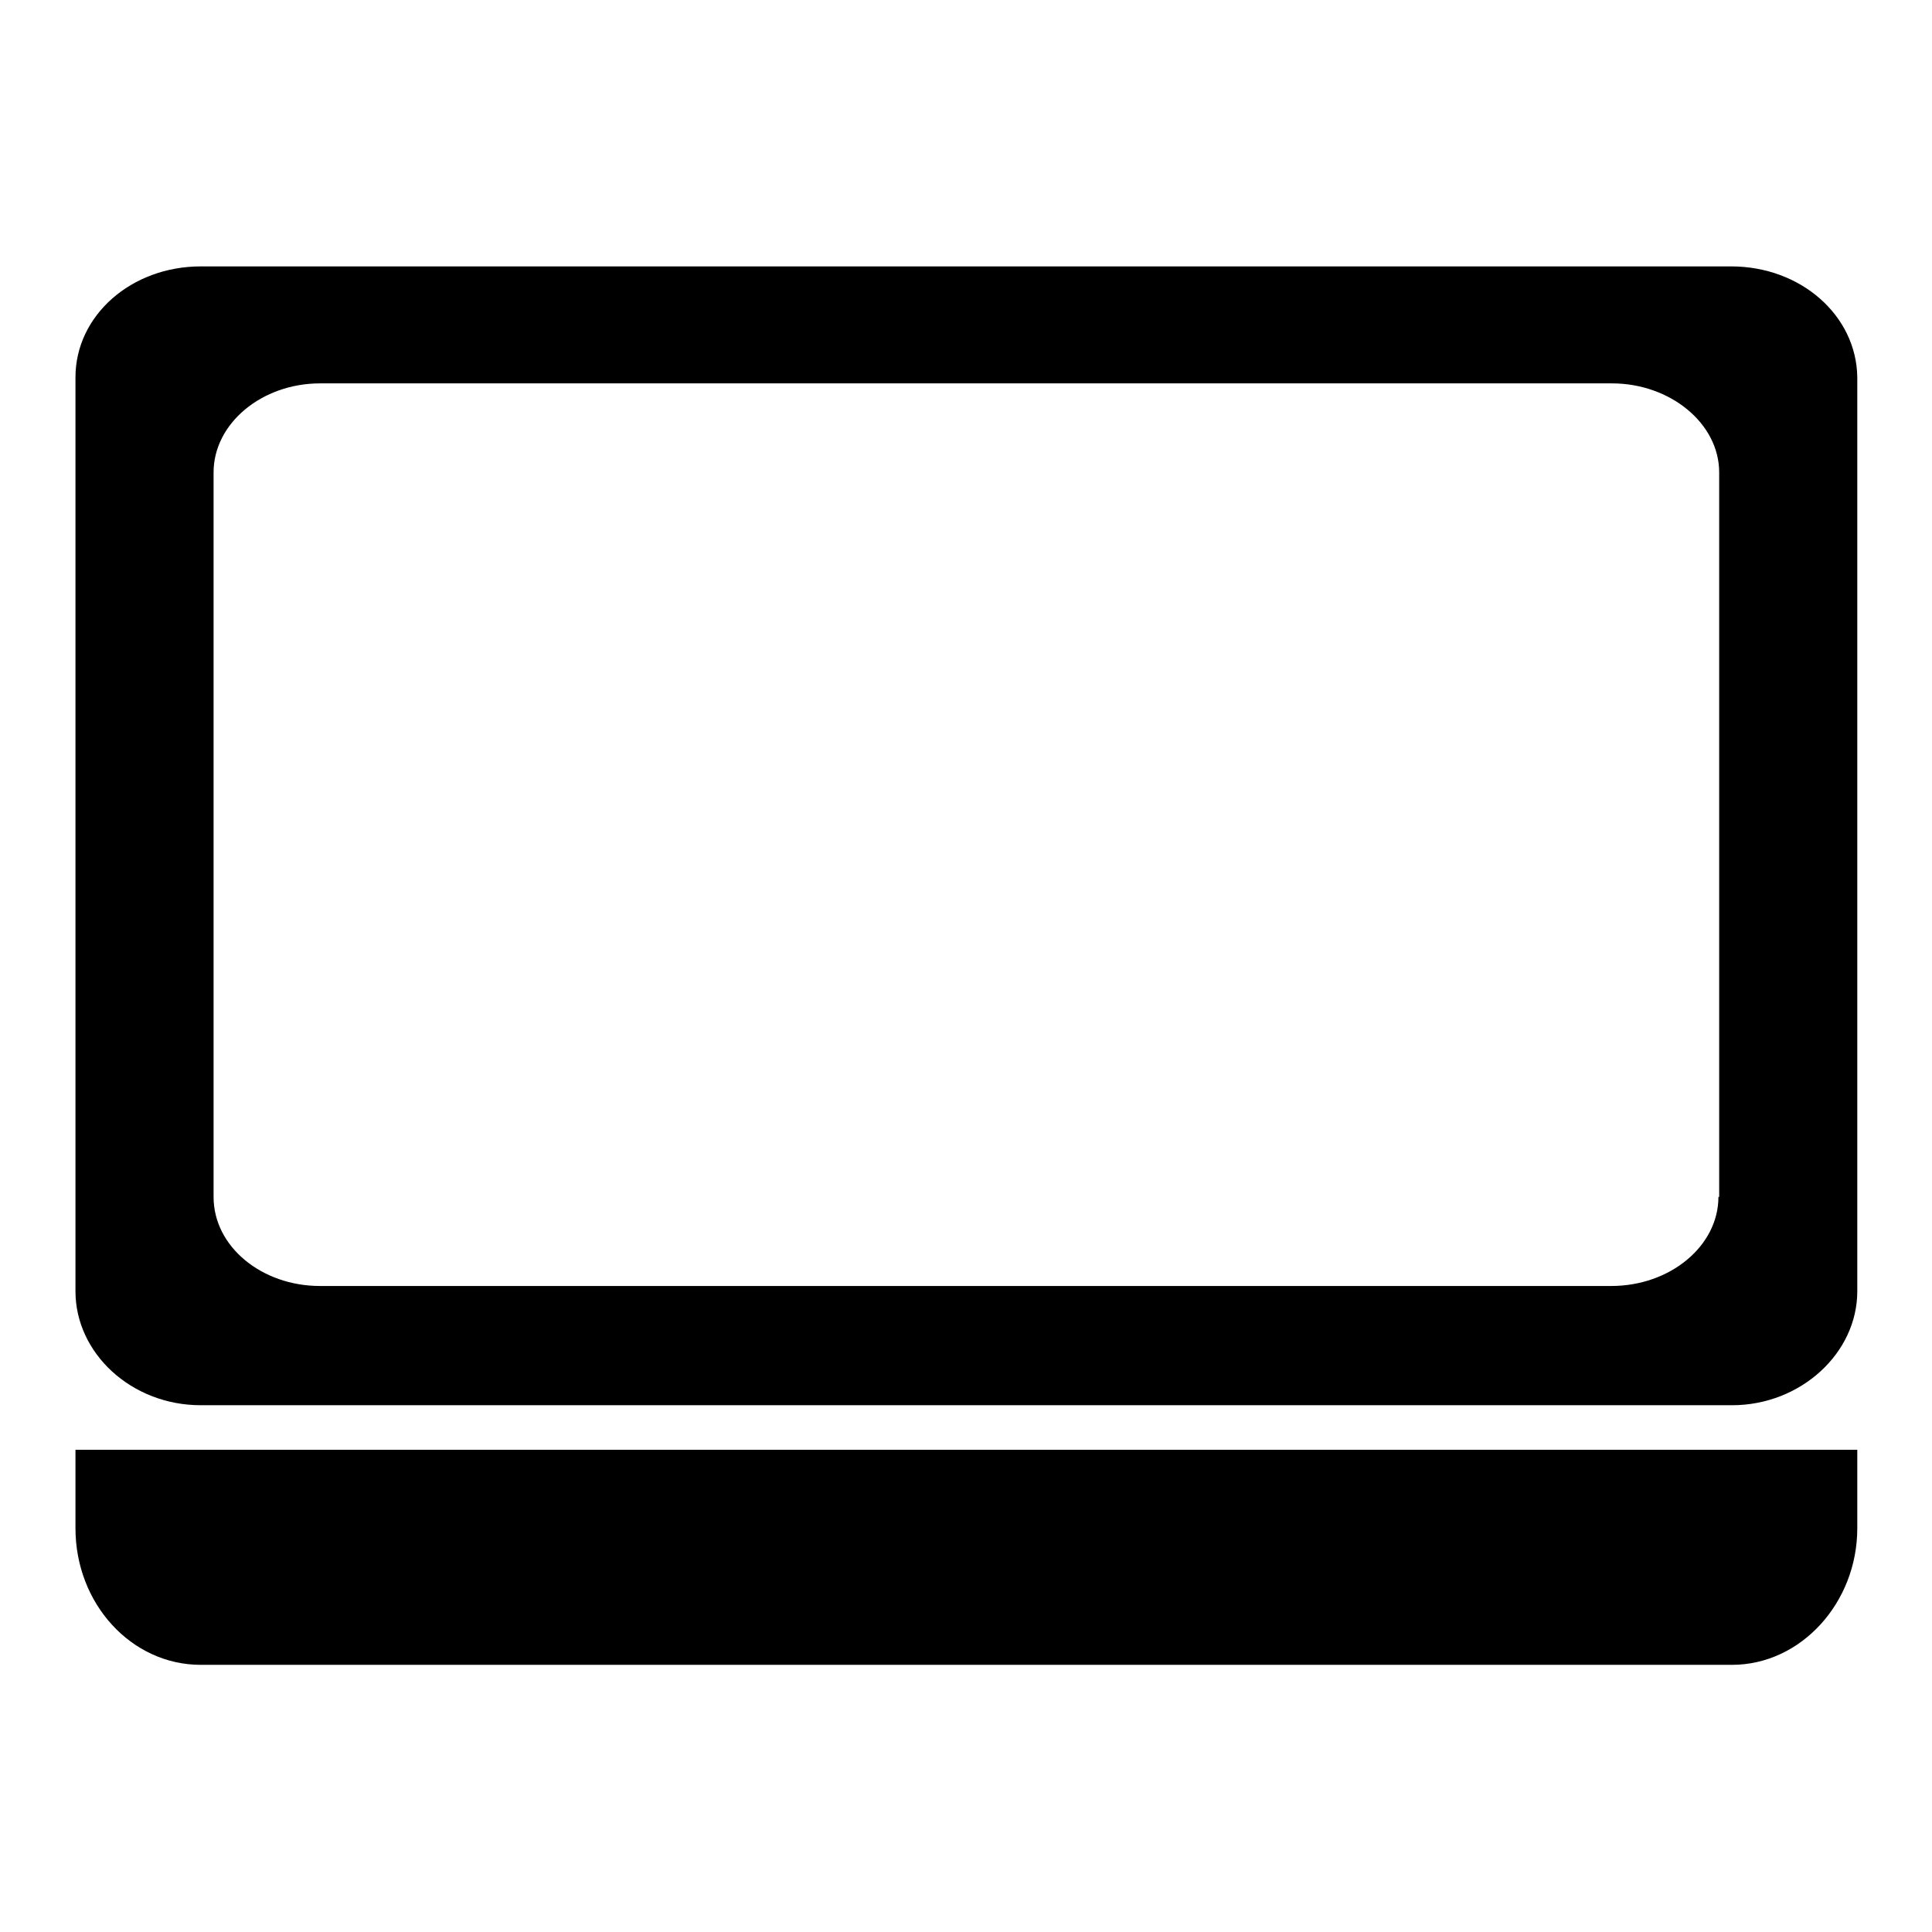<?xml version="1.0" encoding="utf-8"?>
<!-- Svg Vector Icons : http://www.onlinewebfonts.com/icon -->
<!DOCTYPE svg PUBLIC "-//W3C//DTD SVG 1.1//EN" "http://www.w3.org/Graphics/SVG/1.1/DTD/svg11.dtd">
<svg version="1.1" xmlns="http://www.w3.org/2000/svg" xmlns:xlink="http://www.w3.org/1999/xlink" x="0px" y="0px" viewBox="0 0 256 256" enable-background="new 0 0 256 256" xml:space="preserve">
<g> <path fill="#000000" d="M229.4,35.3H26.6C17.4,35.3,10,41.8,10,50v121.1c0,8.2,7.4,15.1,16.6,15.1h202.9c9.1,0,16.6-6.9,16.6-15.1 V50C246,41.8,238.6,35.3,229.4,35.3z M227.7,158.6c0,6.5-6.4,11.8-14.2,11.8H42.4c-7.7,0-14.1-5.2-14.1-11.8V62.6 c0-6.5,6.4-11.8,14.1-11.8h171.2c7.7,0,14.2,5.3,14.2,11.8V158.6z M10,202.5c0,10,7.4,18.1,16.6,18.1h202.9 c9.1,0,16.6-8.2,16.6-18.1v-10.4H10V202.5z M145.1,208.7c0,2.3-1.9,4.4-4.2,4.4h-26.6c-2.3,0-4.3-2.1-4.3-4.4v-5.3c0-2.3,2-4,4.3-4 h26.6c2.3,0,4.2,1.8,4.2,4V208.7z M145.1,208.7c0,2.3-1.9,4.4-4.2,4.4h-26.6c-2.3,0-4.3-2.1-4.3-4.4v-5.3c0-2.3,2-4,4.3-4h26.6 c2.3,0,4.2,1.8,4.2,4V208.7z"/></g>
</svg>